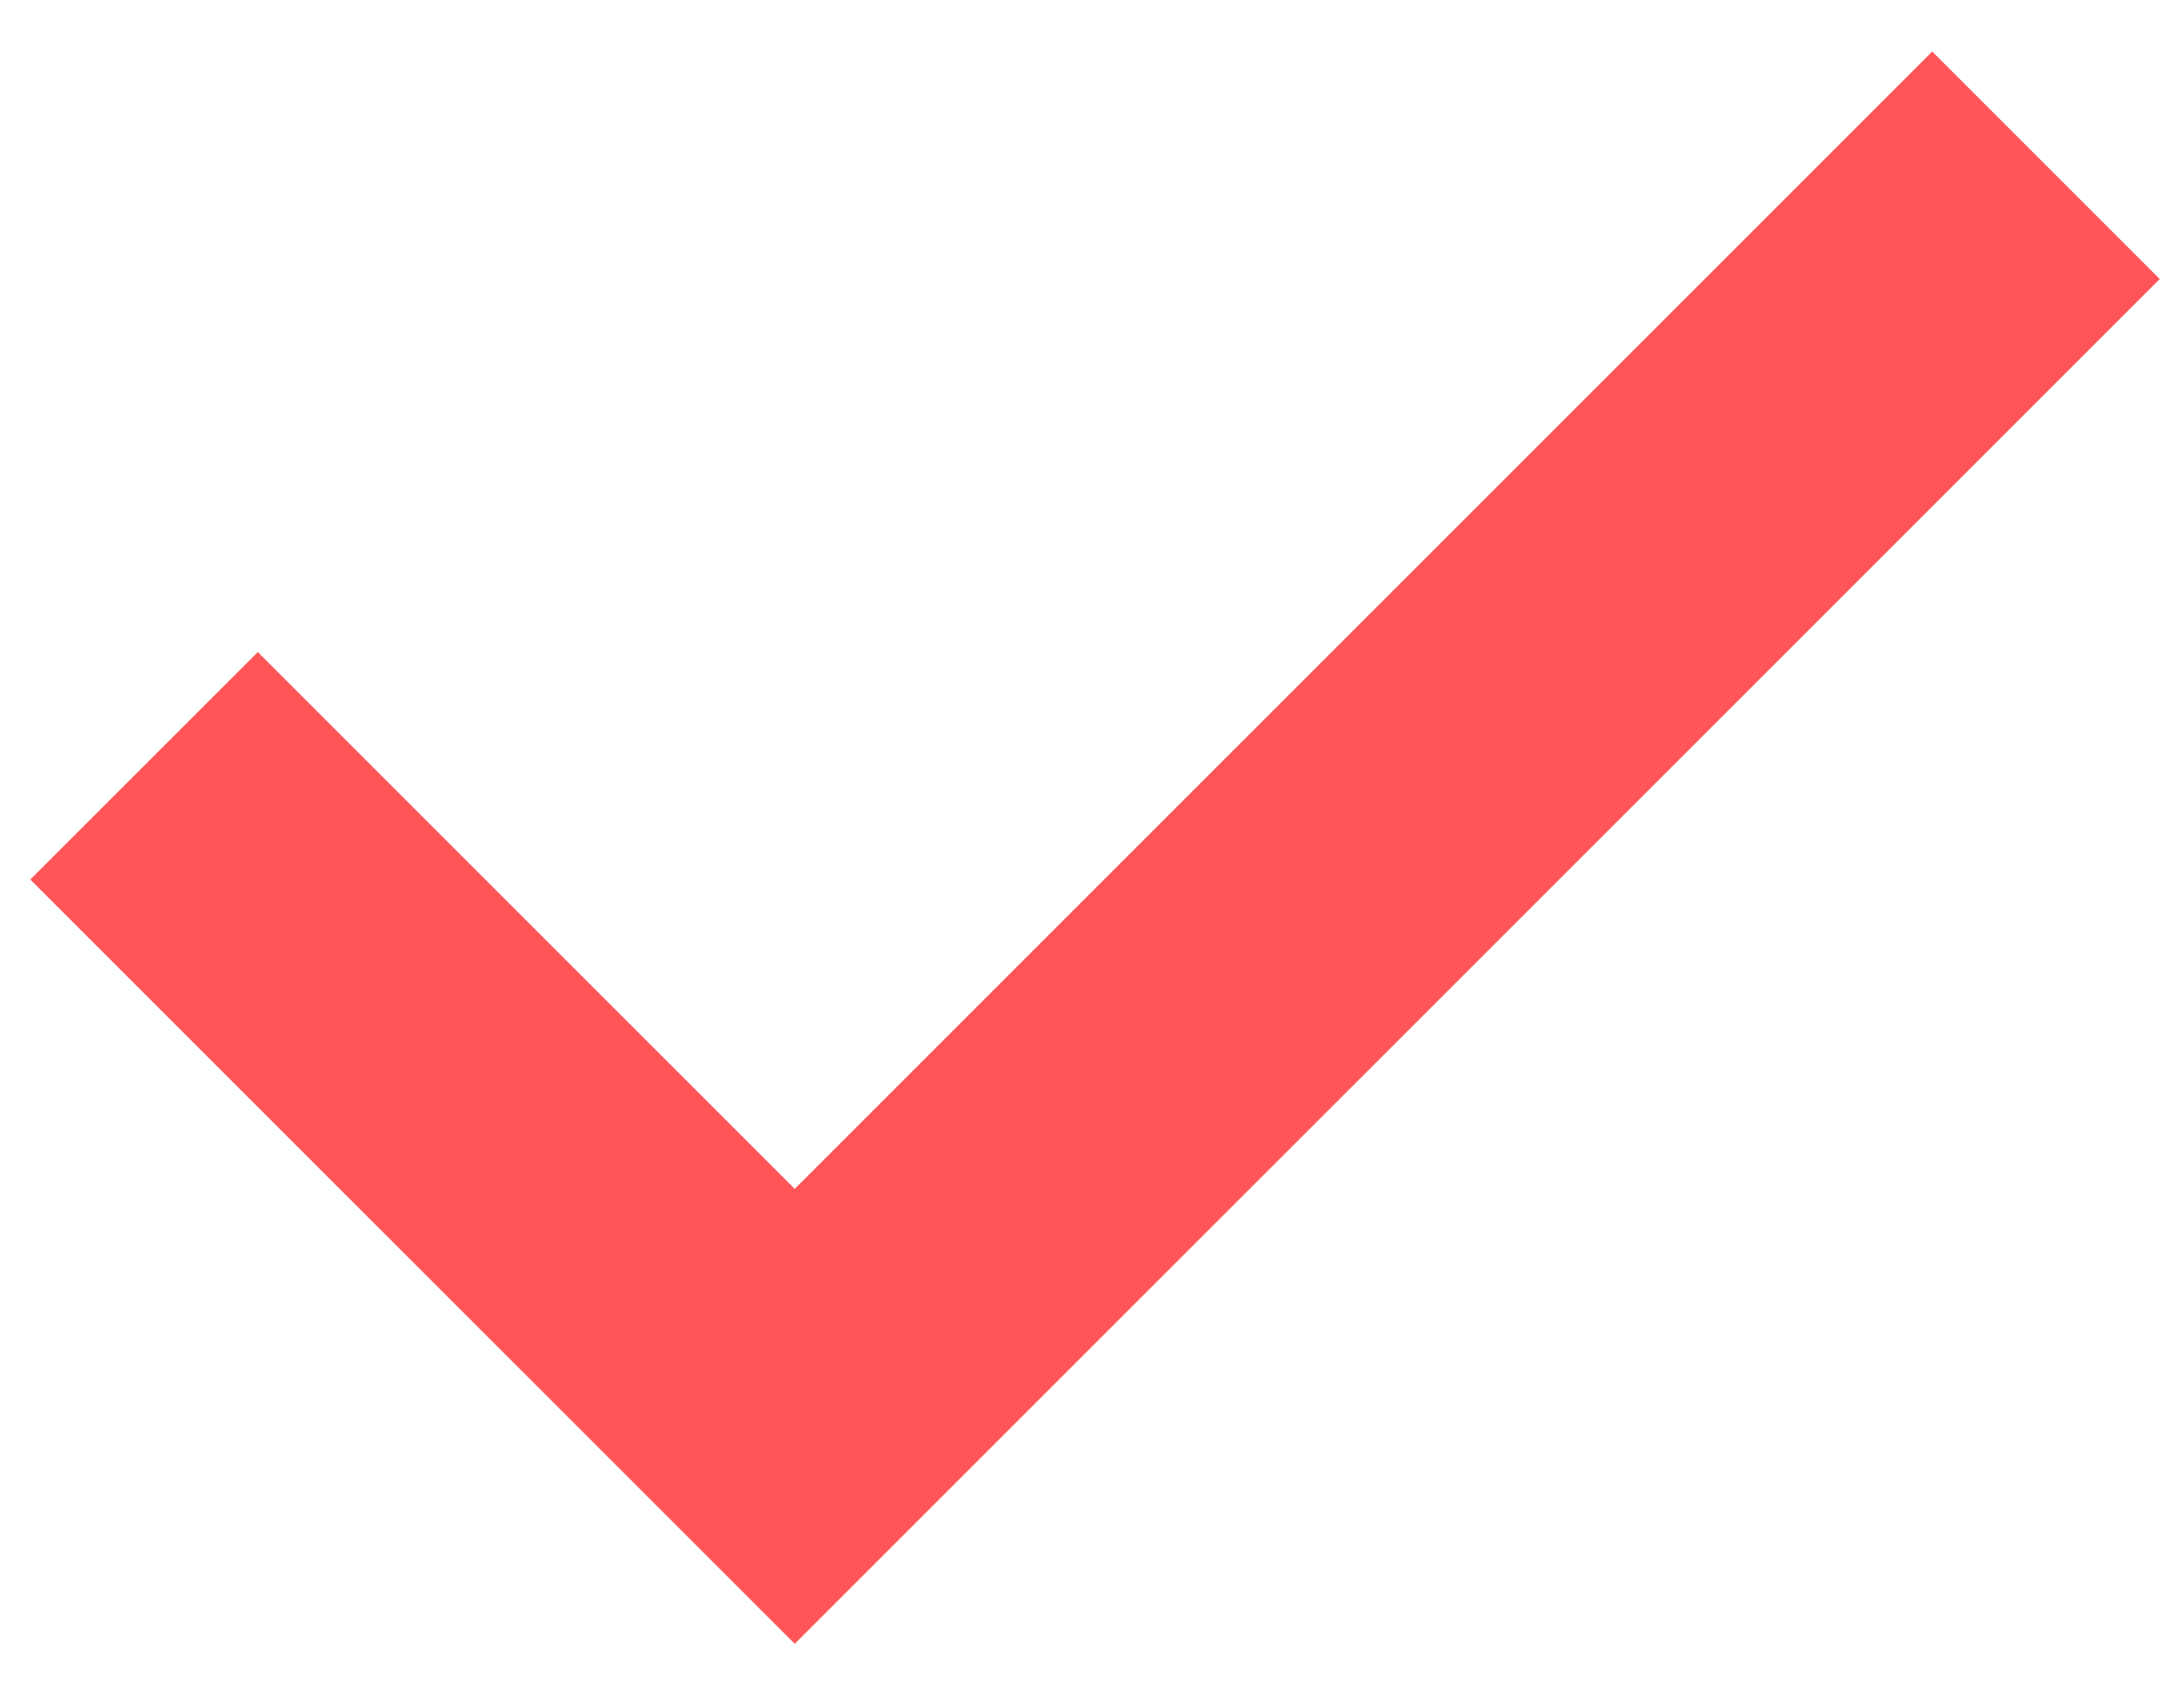 <svg width="18" height="14" viewBox="0 0 18 14" fill="none" xmlns="http://www.w3.org/2000/svg">
<path d="M6.55 13.55L0.25 7.25L2.125 5.375L6.55 9.8L15.925 0.425L17.8 2.3L6.55 13.55Z" fill="#FF5557"/>
</svg>
